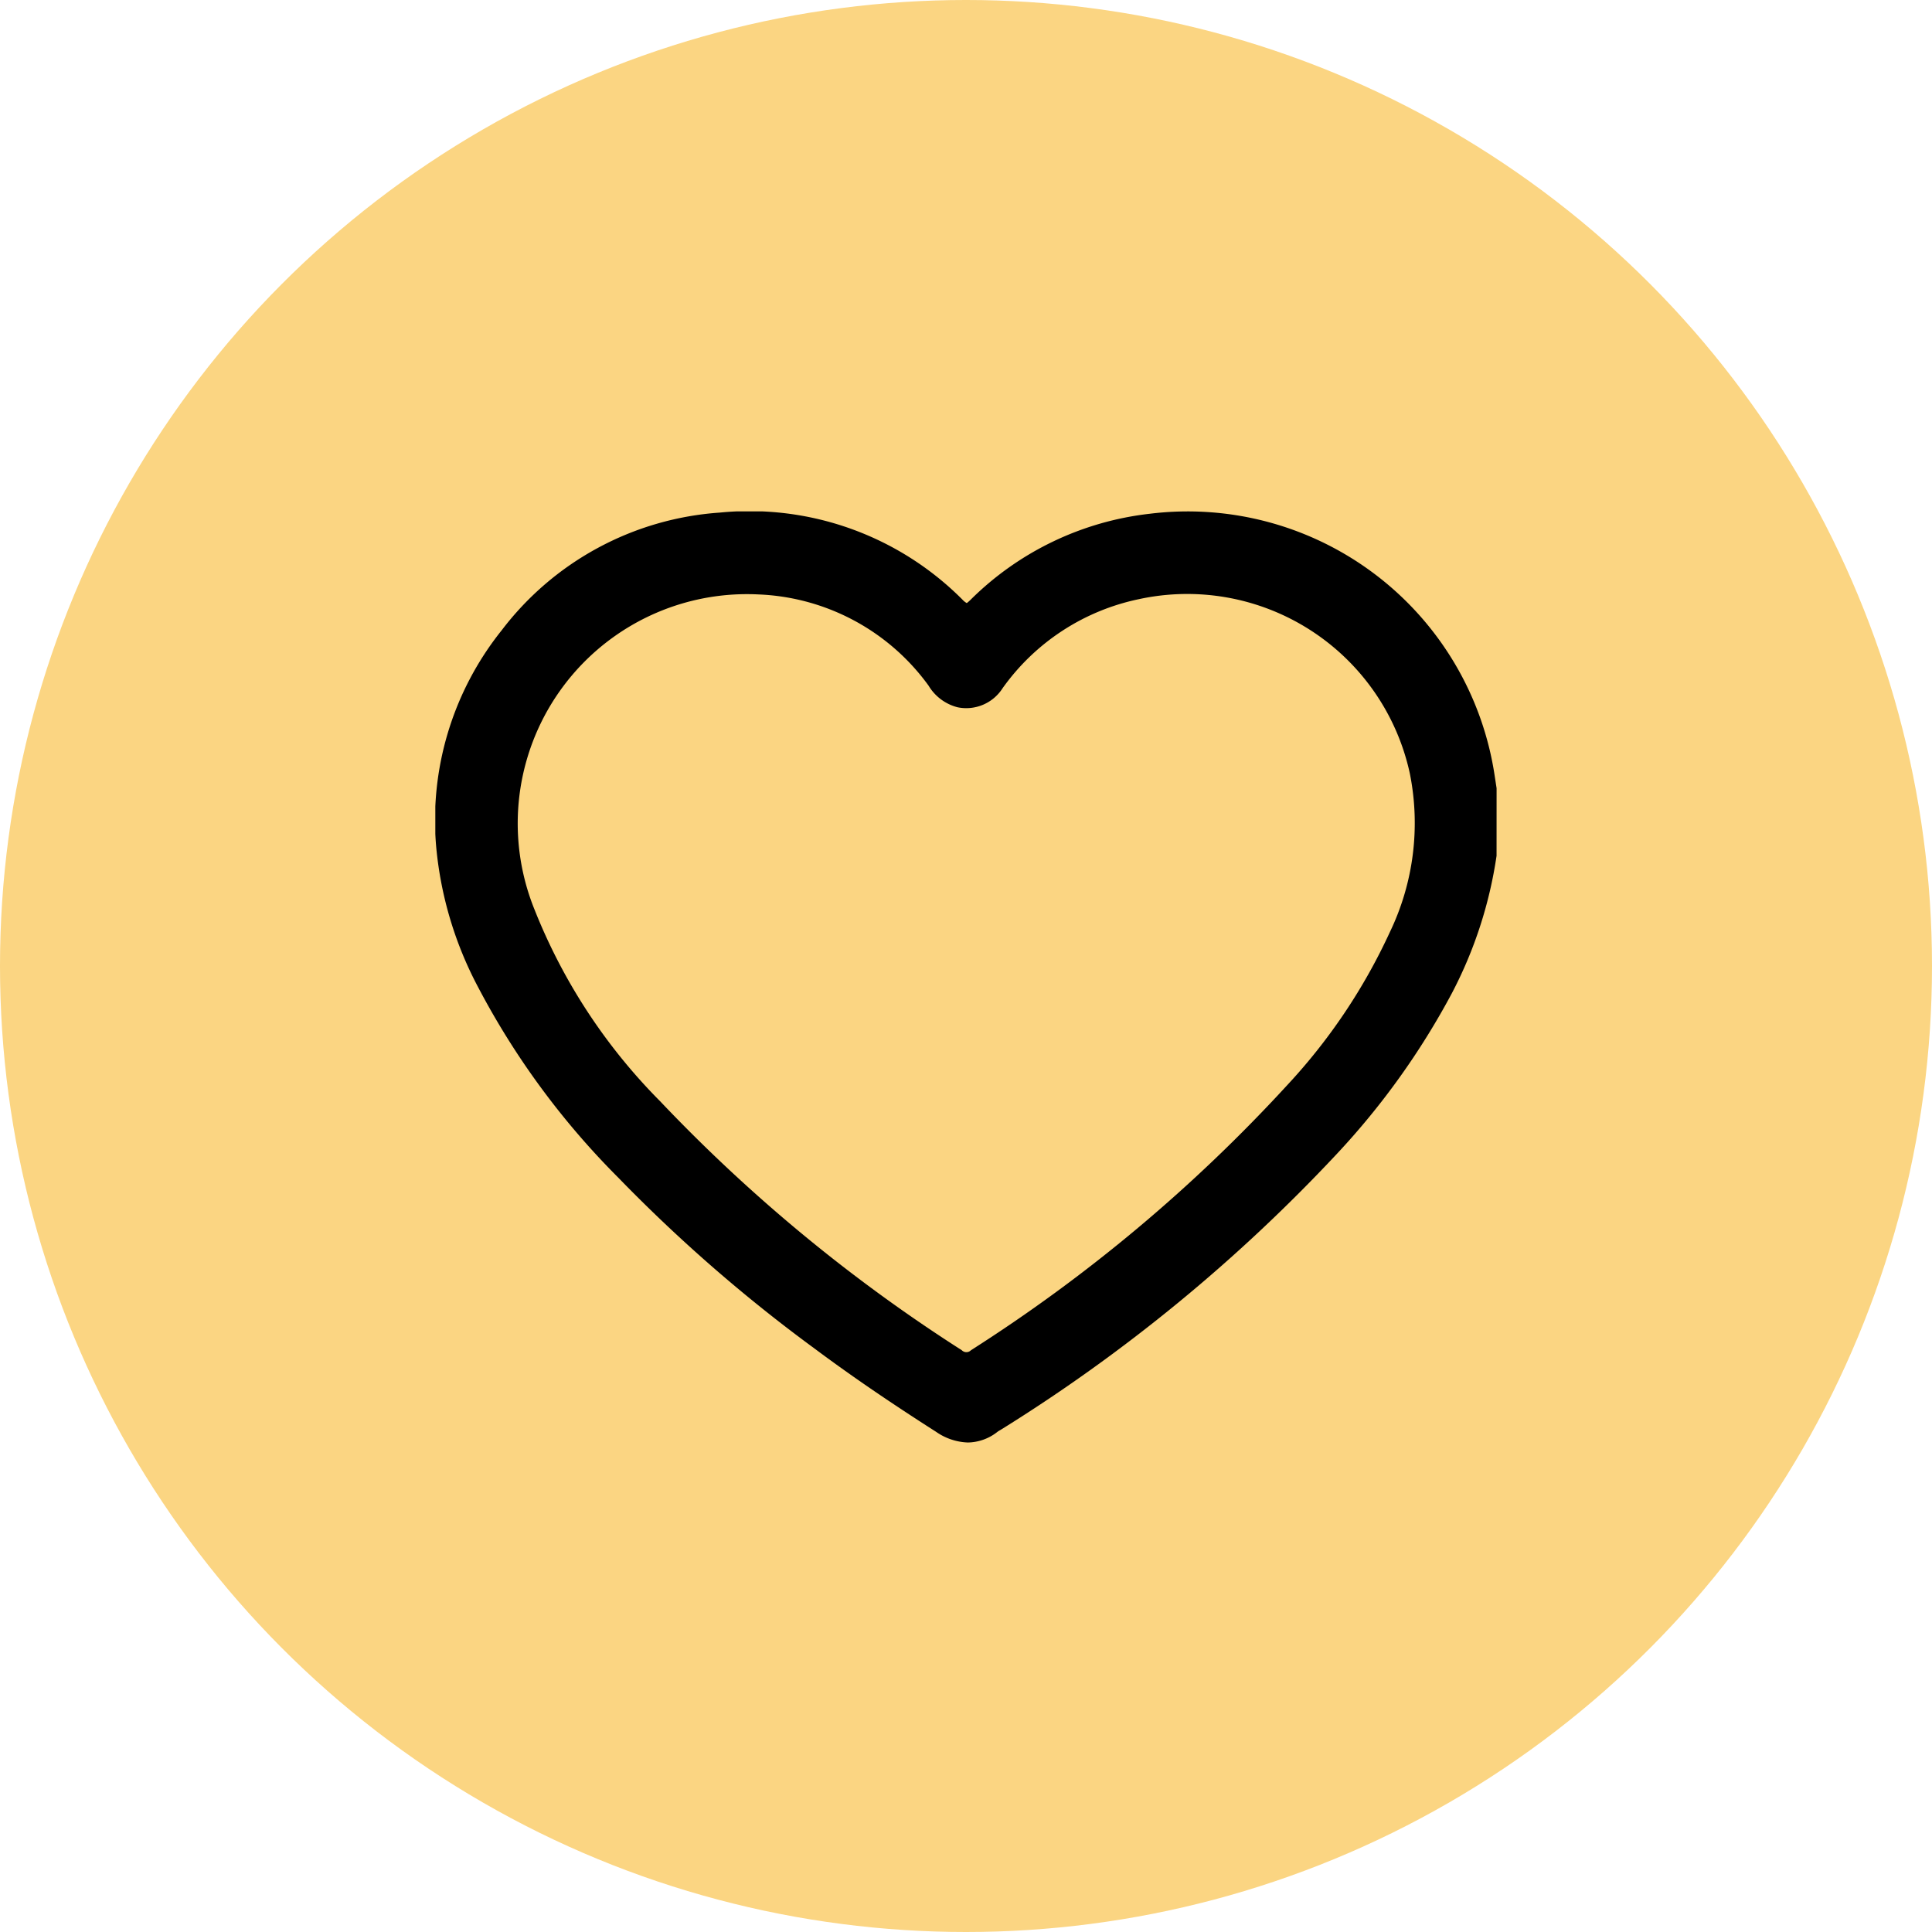 <svg xmlns="http://www.w3.org/2000/svg" xmlns:xlink="http://www.w3.org/1999/xlink" width="68" height="68" viewBox="0 0 68 68">
  <defs>
    <clipPath id="clip-path">
      <rect id="Rectángulo_249" data-name="Rectángulo 249" width="37.356" height="32.771"/>
    </clipPath>
  </defs>
  <g id="Grupo_156" data-name="Grupo 156" transform="translate(-1518 -2555)">
    <circle id="Elipse_30" data-name="Elipse 30" cx="34" cy="34" r="34" transform="translate(1518 2555)" fill="#fbd582"/>
    <g id="Grupo_141" data-name="Grupo 141" transform="translate(1533.322 2573)">
      <g id="Grupo_140" data-name="Grupo 140" transform="translate(0 0)" clip-path="url(#clip-path)">
        <path id="Trazado_390" data-name="Trazado 390" d="M37.353,9.743l-.065-.423A10.924,10.924,0,0,0,25.149.082a10.644,10.644,0,0,0-6.312,3.03c-.093.092-.133.112-.131.115a.57.57,0,0,1-.149-.118A10.578,10.578,0,0,0,10.008.042,10.548,10.548,0,0,0,2.335,4.185a10.69,10.69,0,0,0-2.3,7.669A13.076,13.076,0,0,0,1.5,16.734a27.7,27.7,0,0,0,4.944,6.72,54.636,54.636,0,0,0,6.877,5.991c1.266.945,2.635,1.884,4.31,2.954a2.072,2.072,0,0,0,1.114.372,1.719,1.719,0,0,0,1.042-.377.767.767,0,0,1,.086-.054l.081-.049A58.322,58.322,0,0,0,31.715,22.63a26.609,26.609,0,0,0,4.065-5.673,15.126,15.126,0,0,0,1.572-4.837l0-.018ZM33.6,14.8A20.43,20.43,0,0,1,30,20.176a55.756,55.756,0,0,1-11.146,9.347.227.227,0,0,1-.325,0A56.7,56.7,0,0,1,7.91,20.758a20.044,20.044,0,0,1-4.419-6.745A8.07,8.07,0,0,1,11.372,2.922a7.771,7.771,0,0,1,5.989,3.211,1.674,1.674,0,0,0,1.017.76,1.517,1.517,0,0,0,1.589-.672,7.852,7.852,0,0,1,4.78-3.129A8.018,8.018,0,0,1,34.3,9.226,8.851,8.851,0,0,1,33.6,14.8" transform="translate(0 0)"/>
      </g>
    </g>
  </g>
</svg>
